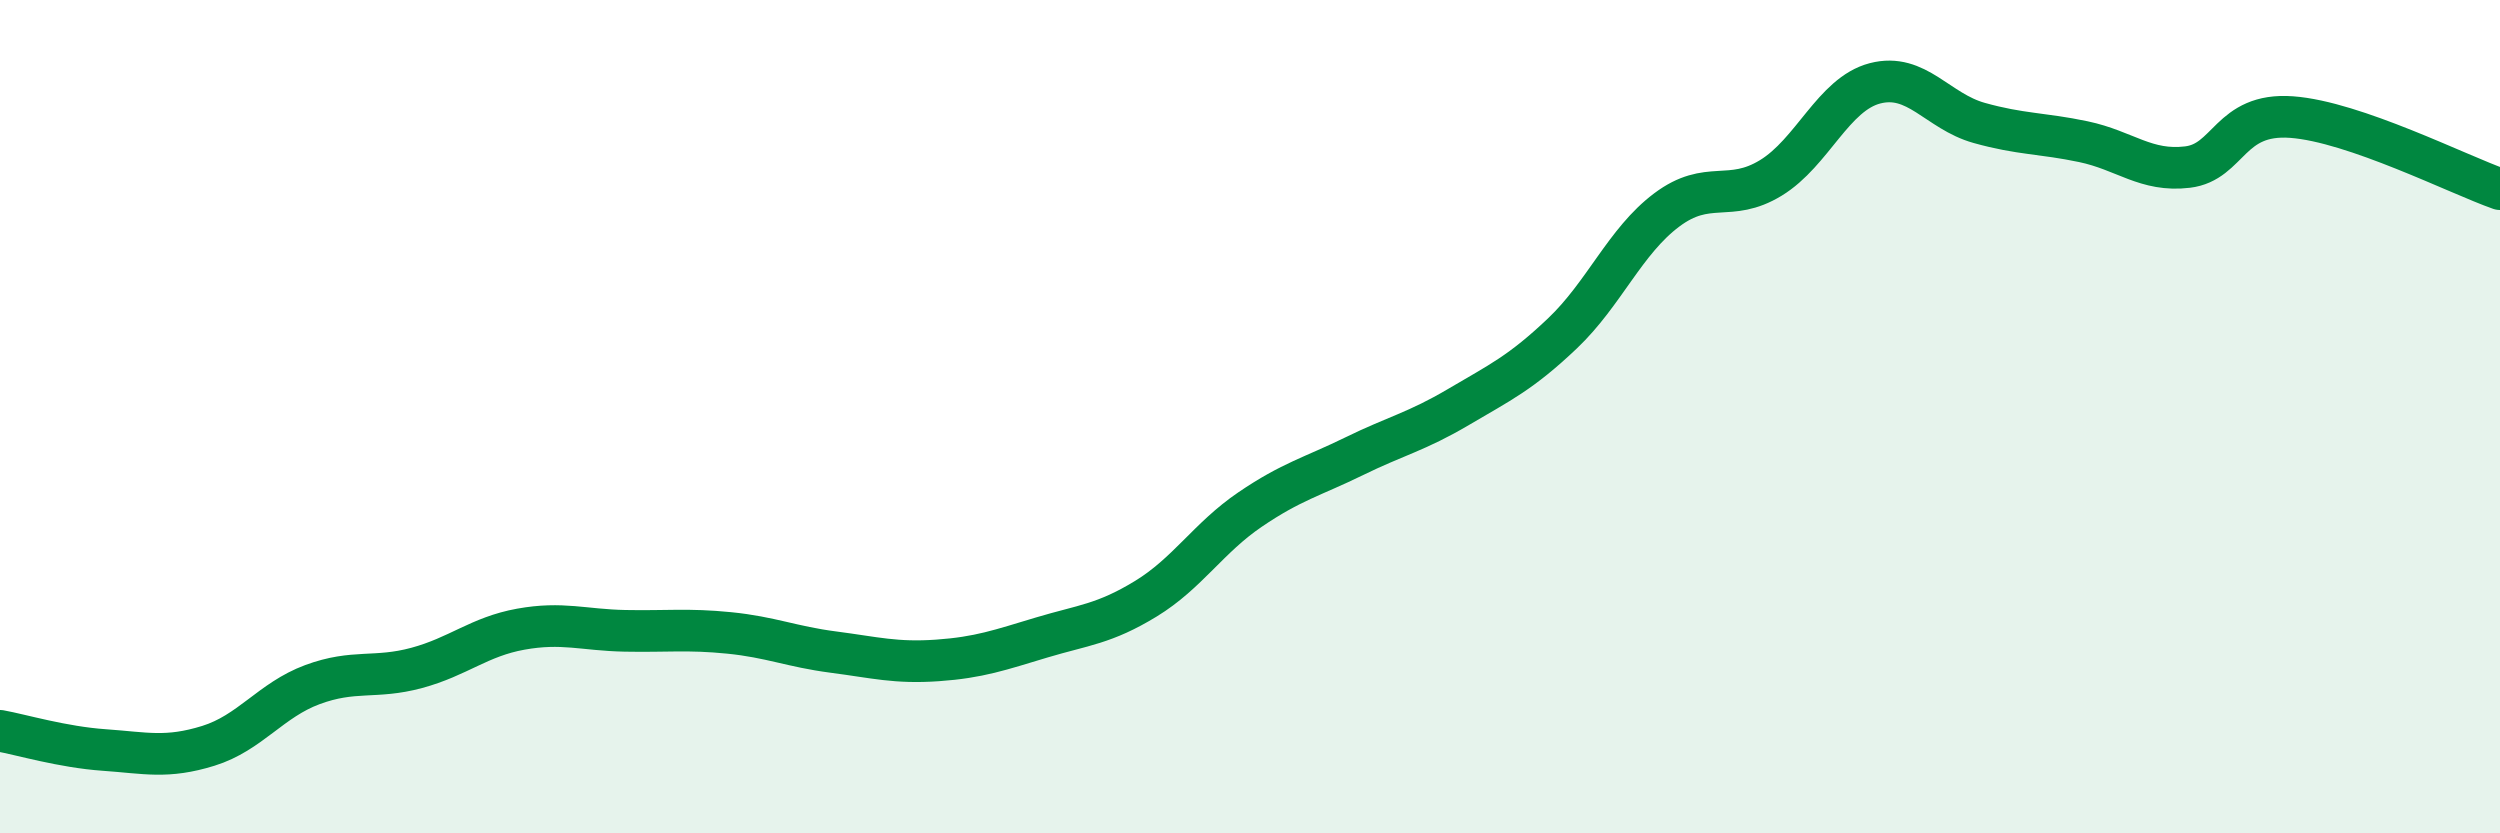 
    <svg width="60" height="20" viewBox="0 0 60 20" xmlns="http://www.w3.org/2000/svg">
      <path
        d="M 0,17.54 C 0.5,17.63 1.5,17.93 2.5,18 C 3.5,18.07 4,18.21 5,17.9 C 6,17.59 6.5,16.8 7.5,16.43 C 8.5,16.06 9,16.3 10,16.03 C 11,15.76 11.5,15.28 12.5,15.1 C 13.5,14.92 14,15.12 15,15.14 C 16,15.16 16.5,15.09 17.5,15.19 C 18.5,15.29 19,15.52 20,15.65 C 21,15.78 21.5,15.92 22.5,15.85 C 23.5,15.78 24,15.6 25,15.3 C 26,15 26.5,14.98 27.5,14.37 C 28.5,13.76 29,12.91 30,12.23 C 31,11.55 31.5,11.44 32.5,10.95 C 33.5,10.46 34,10.36 35,9.77 C 36,9.18 36.5,8.95 37.5,8 C 38.5,7.05 39,5.79 40,5.04 C 41,4.29 41.5,4.88 42.5,4.27 C 43.5,3.66 44,2.26 45,2 C 46,1.74 46.5,2.67 47.5,2.95 C 48.5,3.23 49,3.19 50,3.4 C 51,3.61 51.5,4.13 52.5,4.01 C 53.5,3.89 53.5,2.7 55,2.81 C 56.5,2.92 59,4.19 60,4.54L60 20L0 20Z"
        fill="#008740"
        opacity="0.1"
        stroke-linecap="round"
        stroke-linejoin="round"
      />
      <path
        d="M 0,17.54 C 0.5,17.63 1.5,17.93 2.5,18 C 3.5,18.07 4,18.21 5,17.9 C 6,17.59 6.5,16.8 7.5,16.43 C 8.5,16.06 9,16.3 10,16.03 C 11,15.76 11.5,15.28 12.5,15.1 C 13.5,14.92 14,15.12 15,15.14 C 16,15.16 16.5,15.09 17.5,15.19 C 18.5,15.29 19,15.52 20,15.65 C 21,15.78 21.5,15.92 22.5,15.85 C 23.5,15.78 24,15.6 25,15.3 C 26,15 26.5,14.98 27.5,14.37 C 28.5,13.76 29,12.91 30,12.23 C 31,11.55 31.5,11.44 32.5,10.95 C 33.5,10.46 34,10.36 35,9.77 C 36,9.18 36.5,8.95 37.5,8 C 38.5,7.05 39,5.79 40,5.04 C 41,4.29 41.5,4.88 42.5,4.27 C 43.5,3.66 44,2.26 45,2 C 46,1.74 46.5,2.67 47.5,2.95 C 48.5,3.23 49,3.19 50,3.4 C 51,3.61 51.5,4.13 52.5,4.01 C 53.5,3.89 53.5,2.7 55,2.81 C 56.5,2.92 59,4.19 60,4.54"
        stroke="#008740"
        stroke-width="1"
        fill="none"
        stroke-linecap="round"
        stroke-linejoin="round"
      />
    </svg>
  